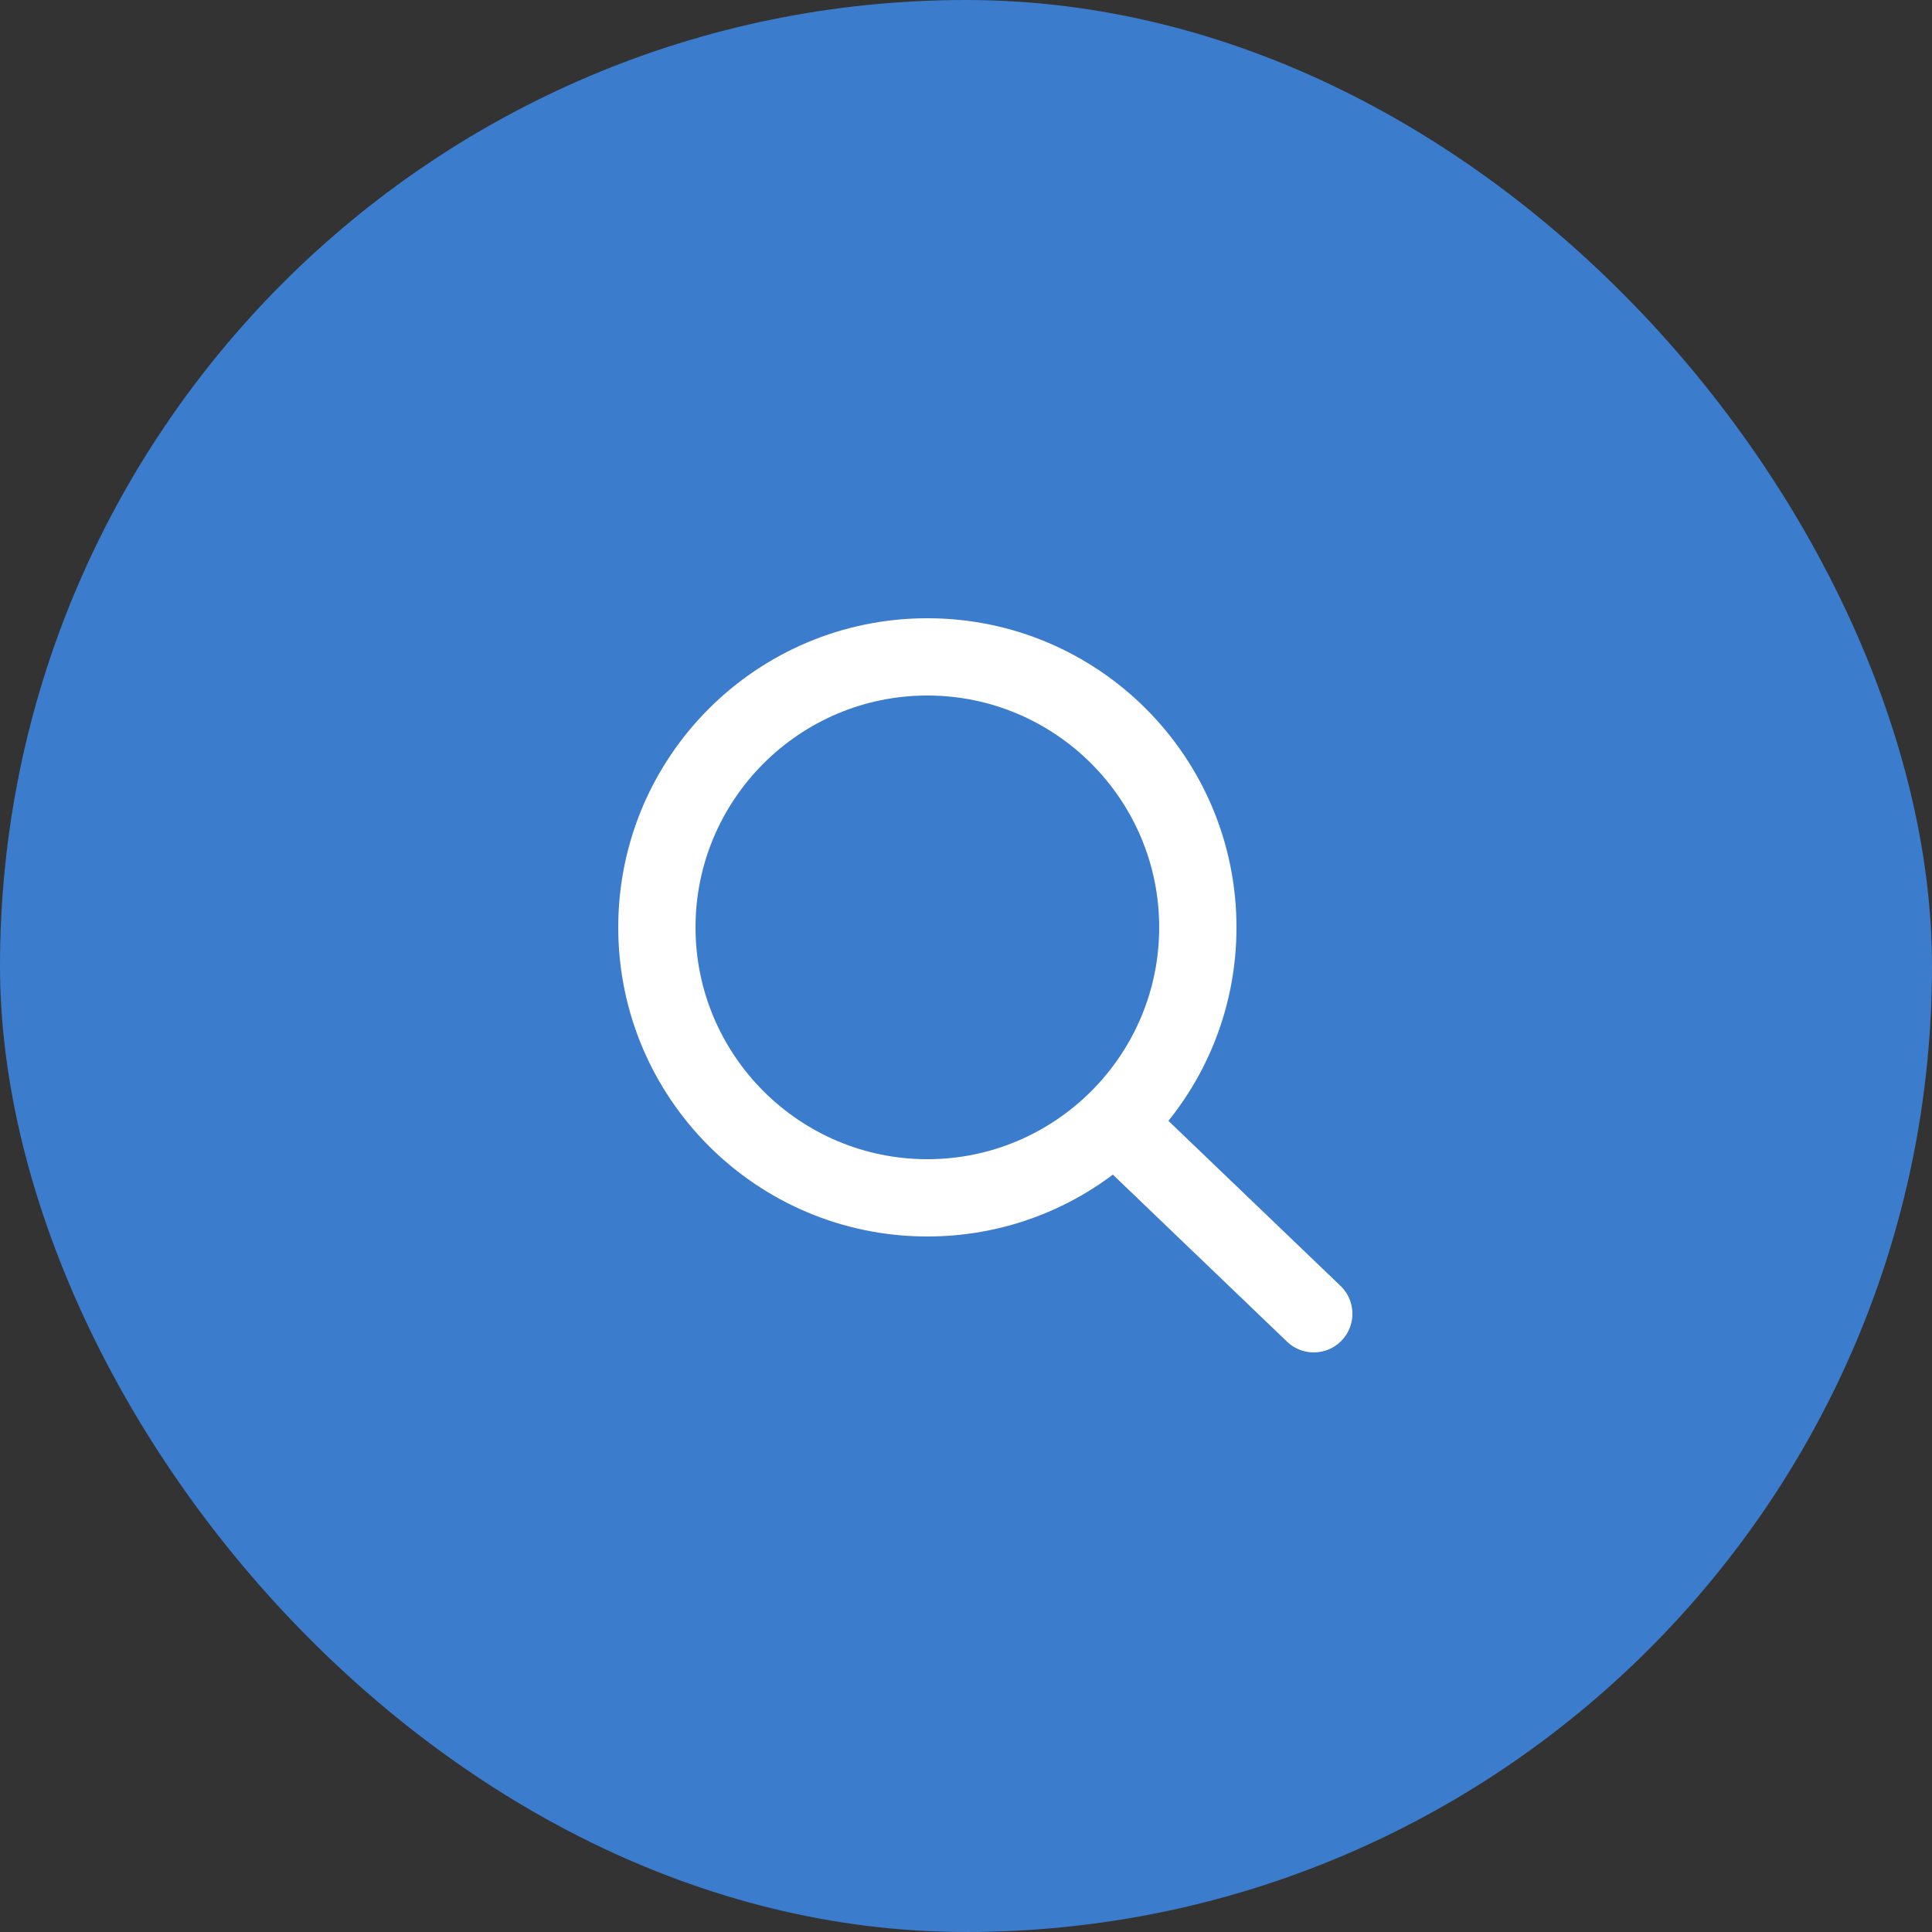 <svg xmlns="http://www.w3.org/2000/svg" width="50" height="50" viewBox="0 0 50 50">
  <rect x="0" y="0" width="50" height="50" fill="#333333" stroke="none"/>
  <g id="Group_314" data-name="Group 314" transform="translate(-1495 -679)">
    <rect id="Rectangle_113" data-name="Rectangle 113" width="50" height="50" rx="25" transform="translate(1495 679)" fill="#3b7ccd"/>
    <g id="Icon_feather-search" data-name="Icon feather-search" transform="translate(1506.5 690.5)">
      <g id="Path_38" data-name="Path 38" fill="none" stroke-linecap="round" stroke-linejoin="round">
        <path d="M20.5,12.5a8,8,0,1,1-8-8,8,8,0,0,1,8,8Z" stroke="none"/>
        <path d="M 12.5 6.5 C 9.192 6.5 6.5 9.192 6.5 12.5 C 6.5 15.808 9.192 18.5 12.5 18.5 C 15.808 18.5 18.5 15.808 18.5 12.5 C 18.5 9.192 15.808 6.5 12.5 6.5 M 12.5 4.5 C 16.918 4.5 20.5 8.082 20.5 12.5 C 20.5 16.918 16.918 20.5 12.5 20.5 C 8.082 20.5 4.5 16.918 4.5 12.5 C 4.5 8.082 8.082 4.5 12.5 4.5 Z" stroke="none" fill="#fff"/>
      </g>
      <path id="Path_39" data-name="Path 39" d="M30.077,29.866l-5.1-4.891" transform="translate(-7.577 -7.366)" fill="none" stroke="#fff" stroke-linecap="round" stroke-linejoin="round" stroke-width="2"/>
    </g>
  </g>
</svg>
